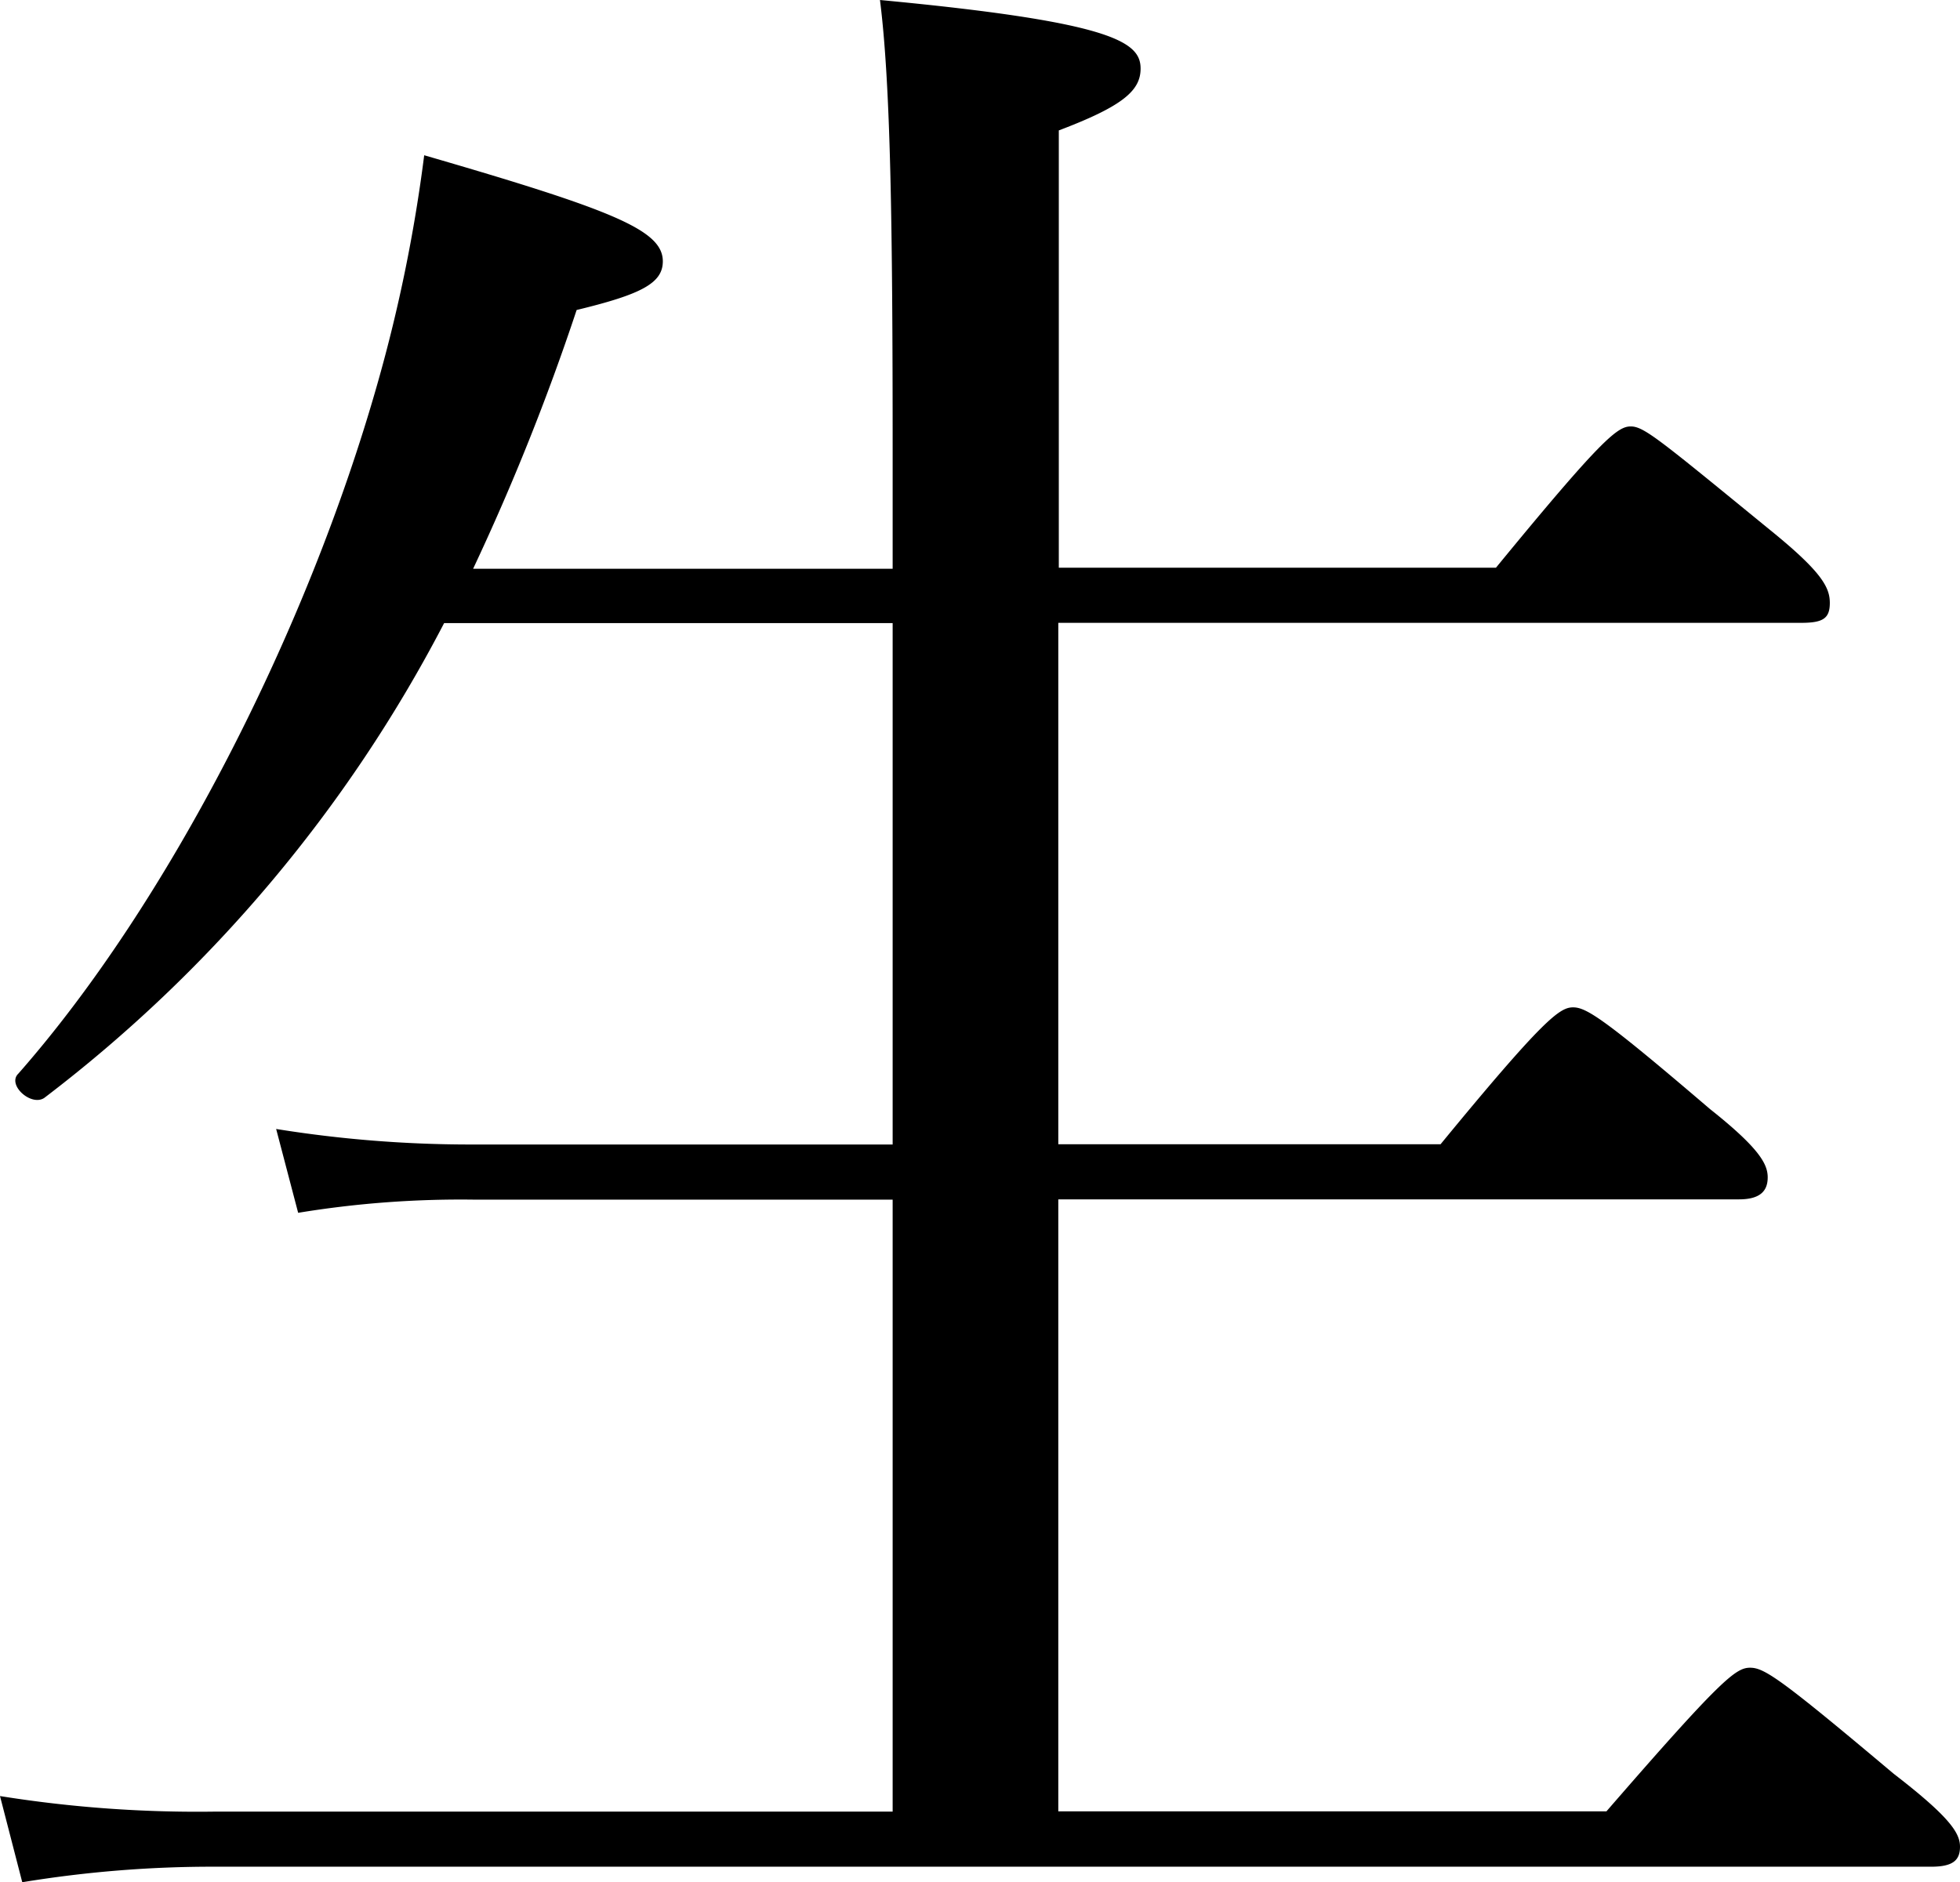 <svg xmlns="http://www.w3.org/2000/svg" viewBox="0 0 75.73 72.74"><title>6</title><g id="レイヤー_2" data-name="レイヤー 2"><g id="_レイヤー_" data-name="&lt;レイヤー&gt;"><path d="M62.07,70c4.44-5.12,5-5.55,5.55-5.55s1.19.43,5.55,4.1c2.22,1.71,2.56,2.31,2.56,2.82s-.26.77-1.11.77H8.37a45.29,45.29,0,0,0-7.51.6L0,69.41a48.24,48.24,0,0,0,8.37.6H34.49V46.36H18.27a38.76,38.76,0,0,0-6.75.51l-.85-3.24a47.29,47.29,0,0,0,7.43.6H34.49V24.08H17.16A54.82,54.82,0,0,1,1.71,42.43c-.51.34-1.45-.51-1-.94C6.49,34.92,11.87,24.42,14.6,14.77A59.52,59.52,0,0,0,16.39,6c7.34,2.13,9.22,2.9,9.22,4.1,0,.85-.85,1.28-3.33,1.88a90.23,90.23,0,0,1-4,10H34.49V17.42C34.49,8.62,34.41,3.24,34,0c9,.85,10.07,1.62,10.07,2.65,0,.85-.68,1.45-3.16,2.39v16.9H57.8c4.1-5,4.7-5.46,5.21-5.46s1.11.51,5.38,4c2,1.62,2.31,2.22,2.31,2.82s-.26.77-1.11.77H40.89V44.22H55.66c4-4.87,4.61-5.29,5.12-5.29s1.2.43,5.29,3.93C68,44.39,68.3,45,68.3,45.5s-.26.85-1.11.85H40.89V70Z"/></g></g></svg>